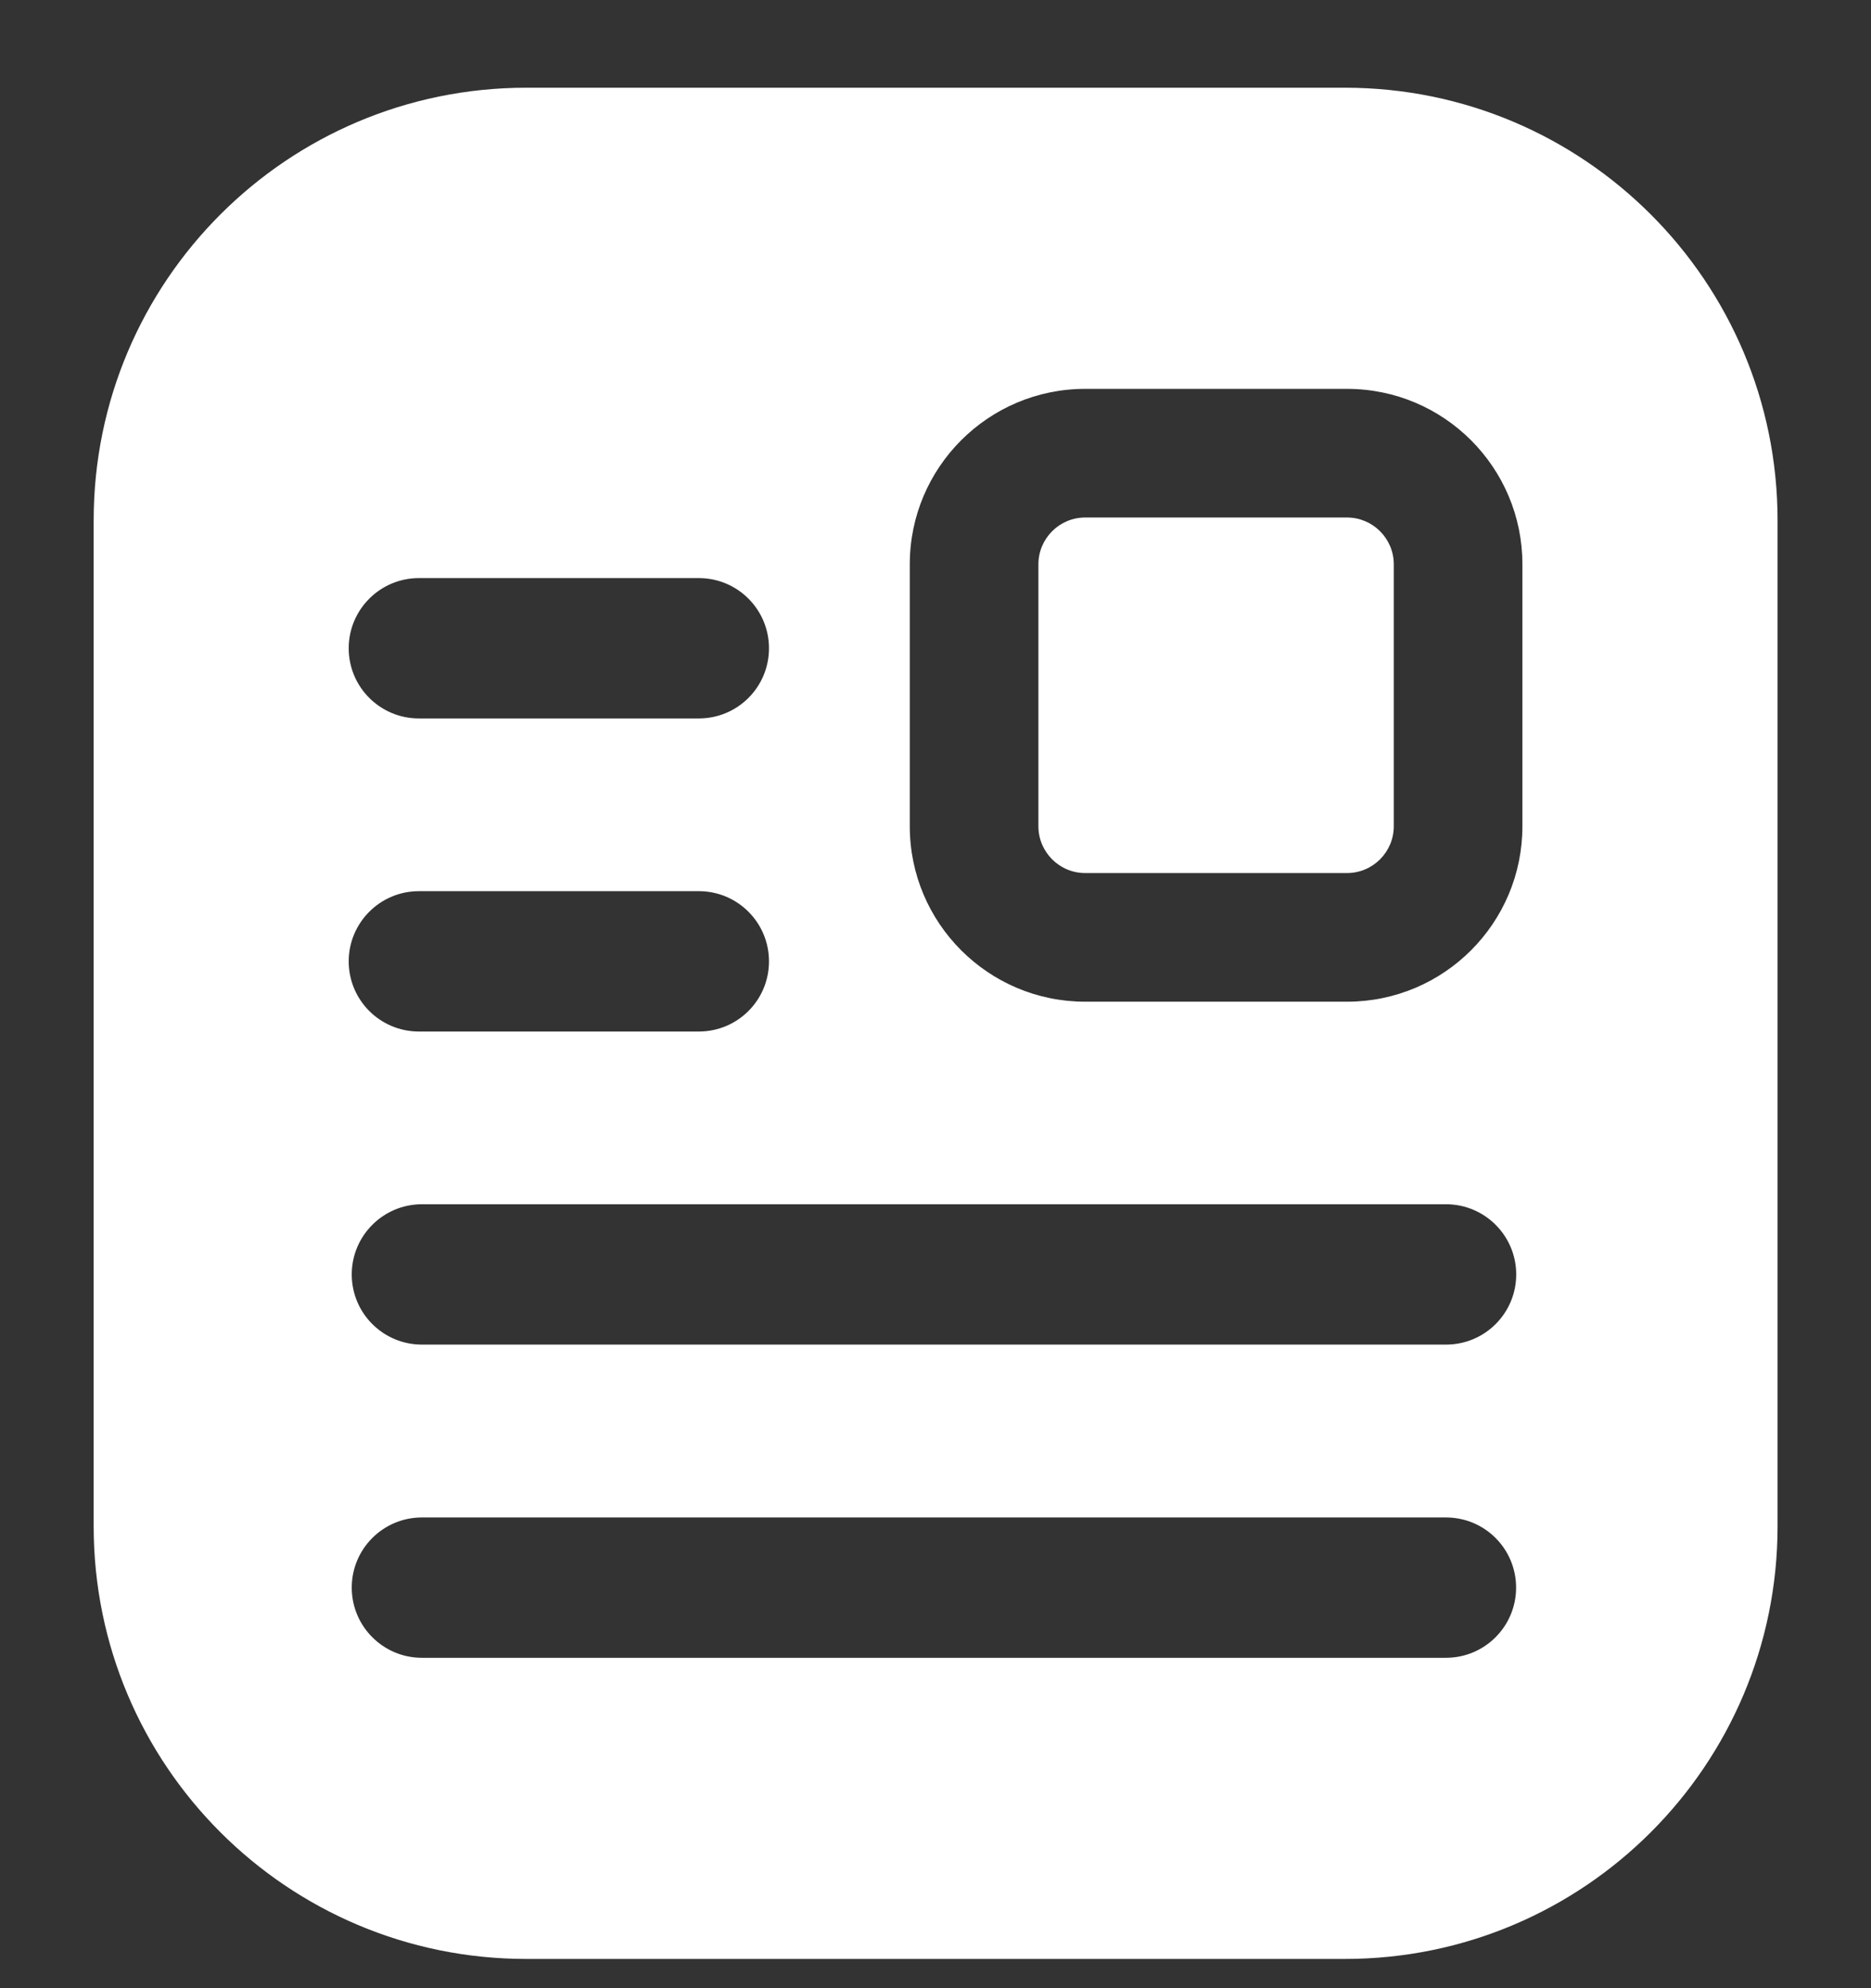 <svg width="16" height="17" viewBox="0 0 16 17" fill="none" xmlns="http://www.w3.org/2000/svg">
  <rect x="0" y="0" width="16" height="17" fill="#333333" stroke="none"/>
  <path fill-rule="evenodd" clip-rule="evenodd" d="M4.501 16.75C2.457 16.75 0.801 15.094 0.801 13.05V4.45C0.801 2.407 2.457 0.75 4.501 0.75H11.501C13.544 0.75 15.201 2.407 15.201 4.45V13.05C15.201 15.094 13.544 16.75 11.501 16.75H4.501ZM9.28 7.465H11.519C11.74 7.465 11.919 7.285 11.919 7.065V4.825C11.919 4.605 11.74 4.425 11.519 4.425H9.28C9.059 4.425 8.88 4.605 8.88 4.825V7.065C8.88 7.285 9.059 7.465 9.28 7.465ZM7.78 7.065C7.78 7.893 8.452 8.565 9.28 8.565H11.519C12.348 8.565 13.019 7.893 13.019 7.065V4.825C13.019 3.997 12.348 3.325 11.519 3.325H9.28C8.452 3.325 7.78 3.997 7.78 4.825V7.065ZM3.008 10.897C3.008 11.229 3.277 11.497 3.608 11.497H12.366C12.697 11.497 12.966 11.229 12.966 10.897C12.966 10.566 12.697 10.297 12.366 10.297H3.608C3.277 10.297 3.008 10.566 3.008 10.897ZM3.582 8.82C3.251 8.82 2.982 8.552 2.982 8.22C2.982 7.889 3.251 7.62 3.582 7.62H5.976C6.308 7.62 6.576 7.889 6.576 8.22C6.576 8.552 6.308 8.82 5.976 8.82H3.582ZM2.982 5.543C2.982 5.875 3.251 6.143 3.582 6.143H5.976C6.308 6.143 6.576 5.875 6.576 5.543C6.576 5.212 6.308 4.943 5.976 4.943H3.582C3.251 4.943 2.982 5.212 2.982 5.543ZM3.608 14.175C3.277 14.175 3.008 13.906 3.008 13.575C3.008 13.243 3.277 12.975 3.608 12.975H12.365C12.697 12.975 12.965 13.243 12.965 13.575C12.965 13.906 12.697 14.175 12.365 14.175H3.608Z" fill="white"/>
</svg>
  